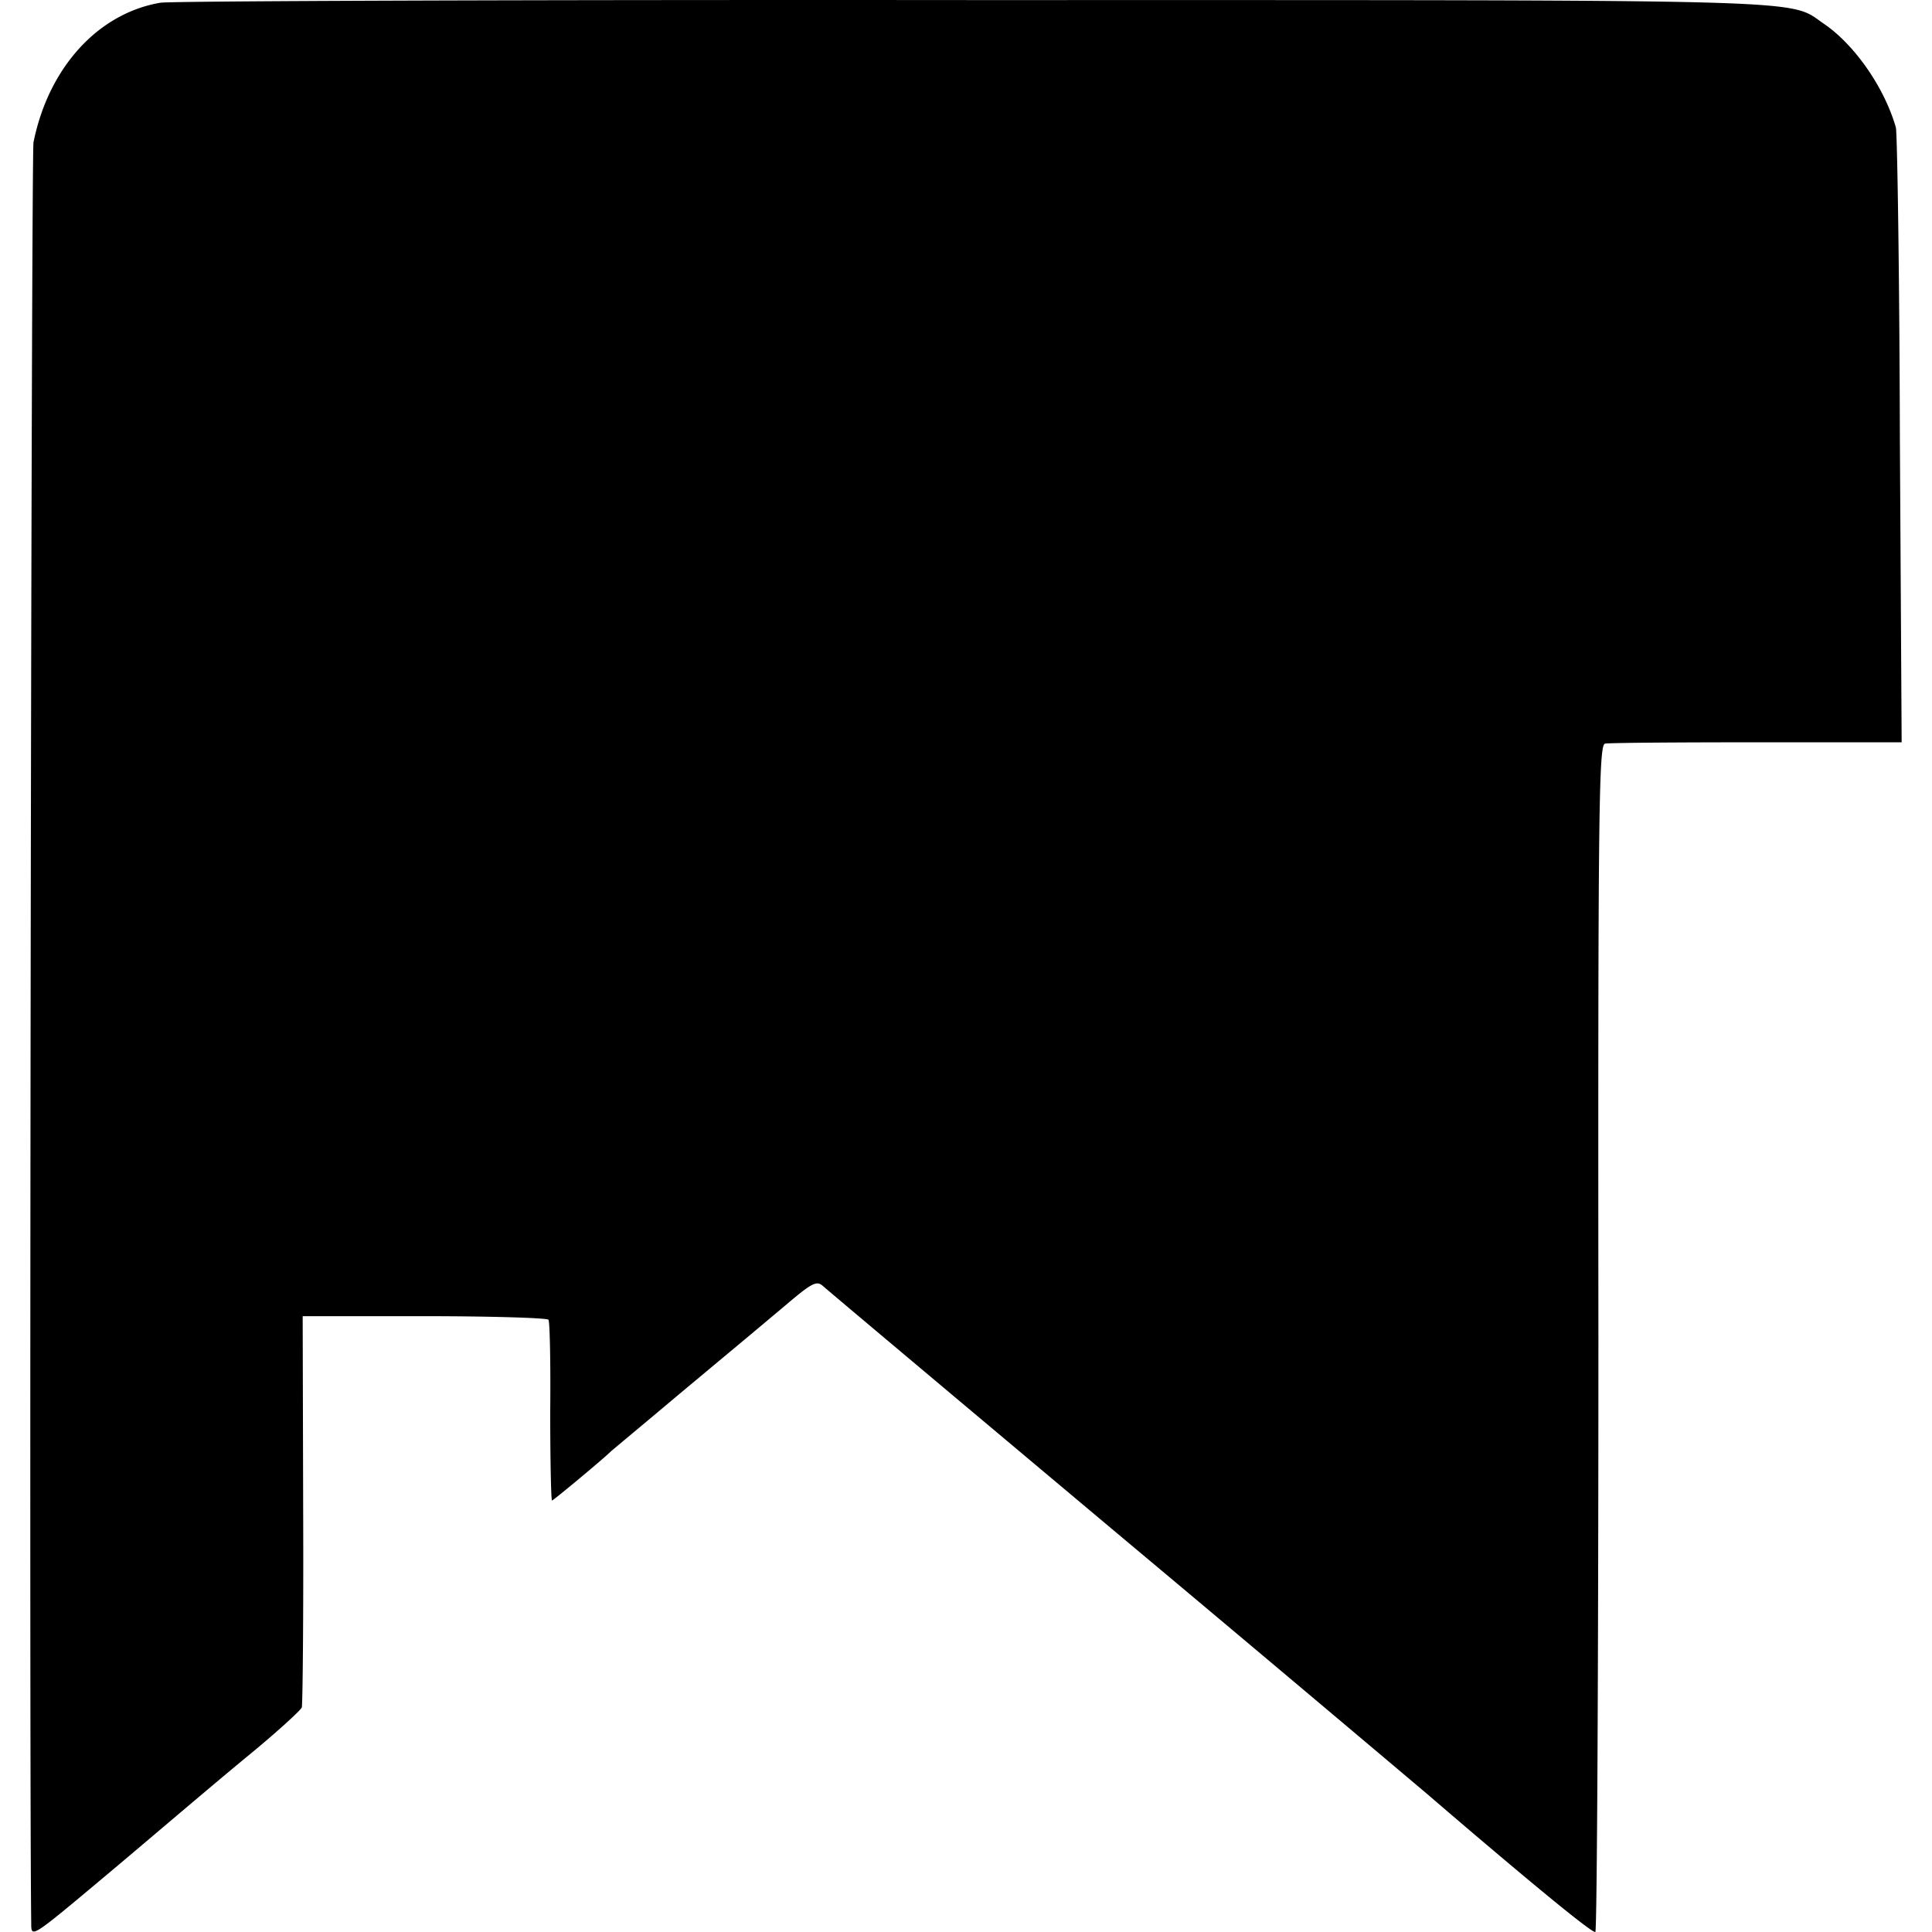 <svg role="img" viewBox="0 0 24 24" xmlns="http://www.w3.org/2000/svg"><title>Homepage</title><path d="M1.992.034C1.217.166.602.841.416 1.769.388 1.901.36 21.858.388 23.895c0 .181 0 .181.923-.593.497-.416 1.328-1.128 1.801-1.516.34-.28.626-.543.637-.576.011-.039.022-1.148.017-2.466L3.76 16.35h1.516c.829 0 1.52.022 1.537.044.017.021.028.538.022 1.142 0 .61.011 1.104.022 1.104.017 0 .643-.522.725-.604.017-.017.401-.335.851-.714.923-.77.917-.764 1.373-1.148.28-.236.34-.264.412-.203.072.066 2.878 2.421 3.592 3.02a1239.37 1239.37 0 0 1 3.932 3.306c.003.003 2.02 1.74 2.076 1.702.021-.01.038-3.333.038-7.38-.006-6.574.005-7.365.082-7.381.044-.011.895-.017 1.884-.017h1.801l-.022-3.761c-.005-2.07-.033-3.817-.05-3.877-.142-.495-.51-1.022-.883-1.28-.473-.318.164-.302-10.566-.302-5.442-.005-9.99.011-10.11.033Z"/></svg>